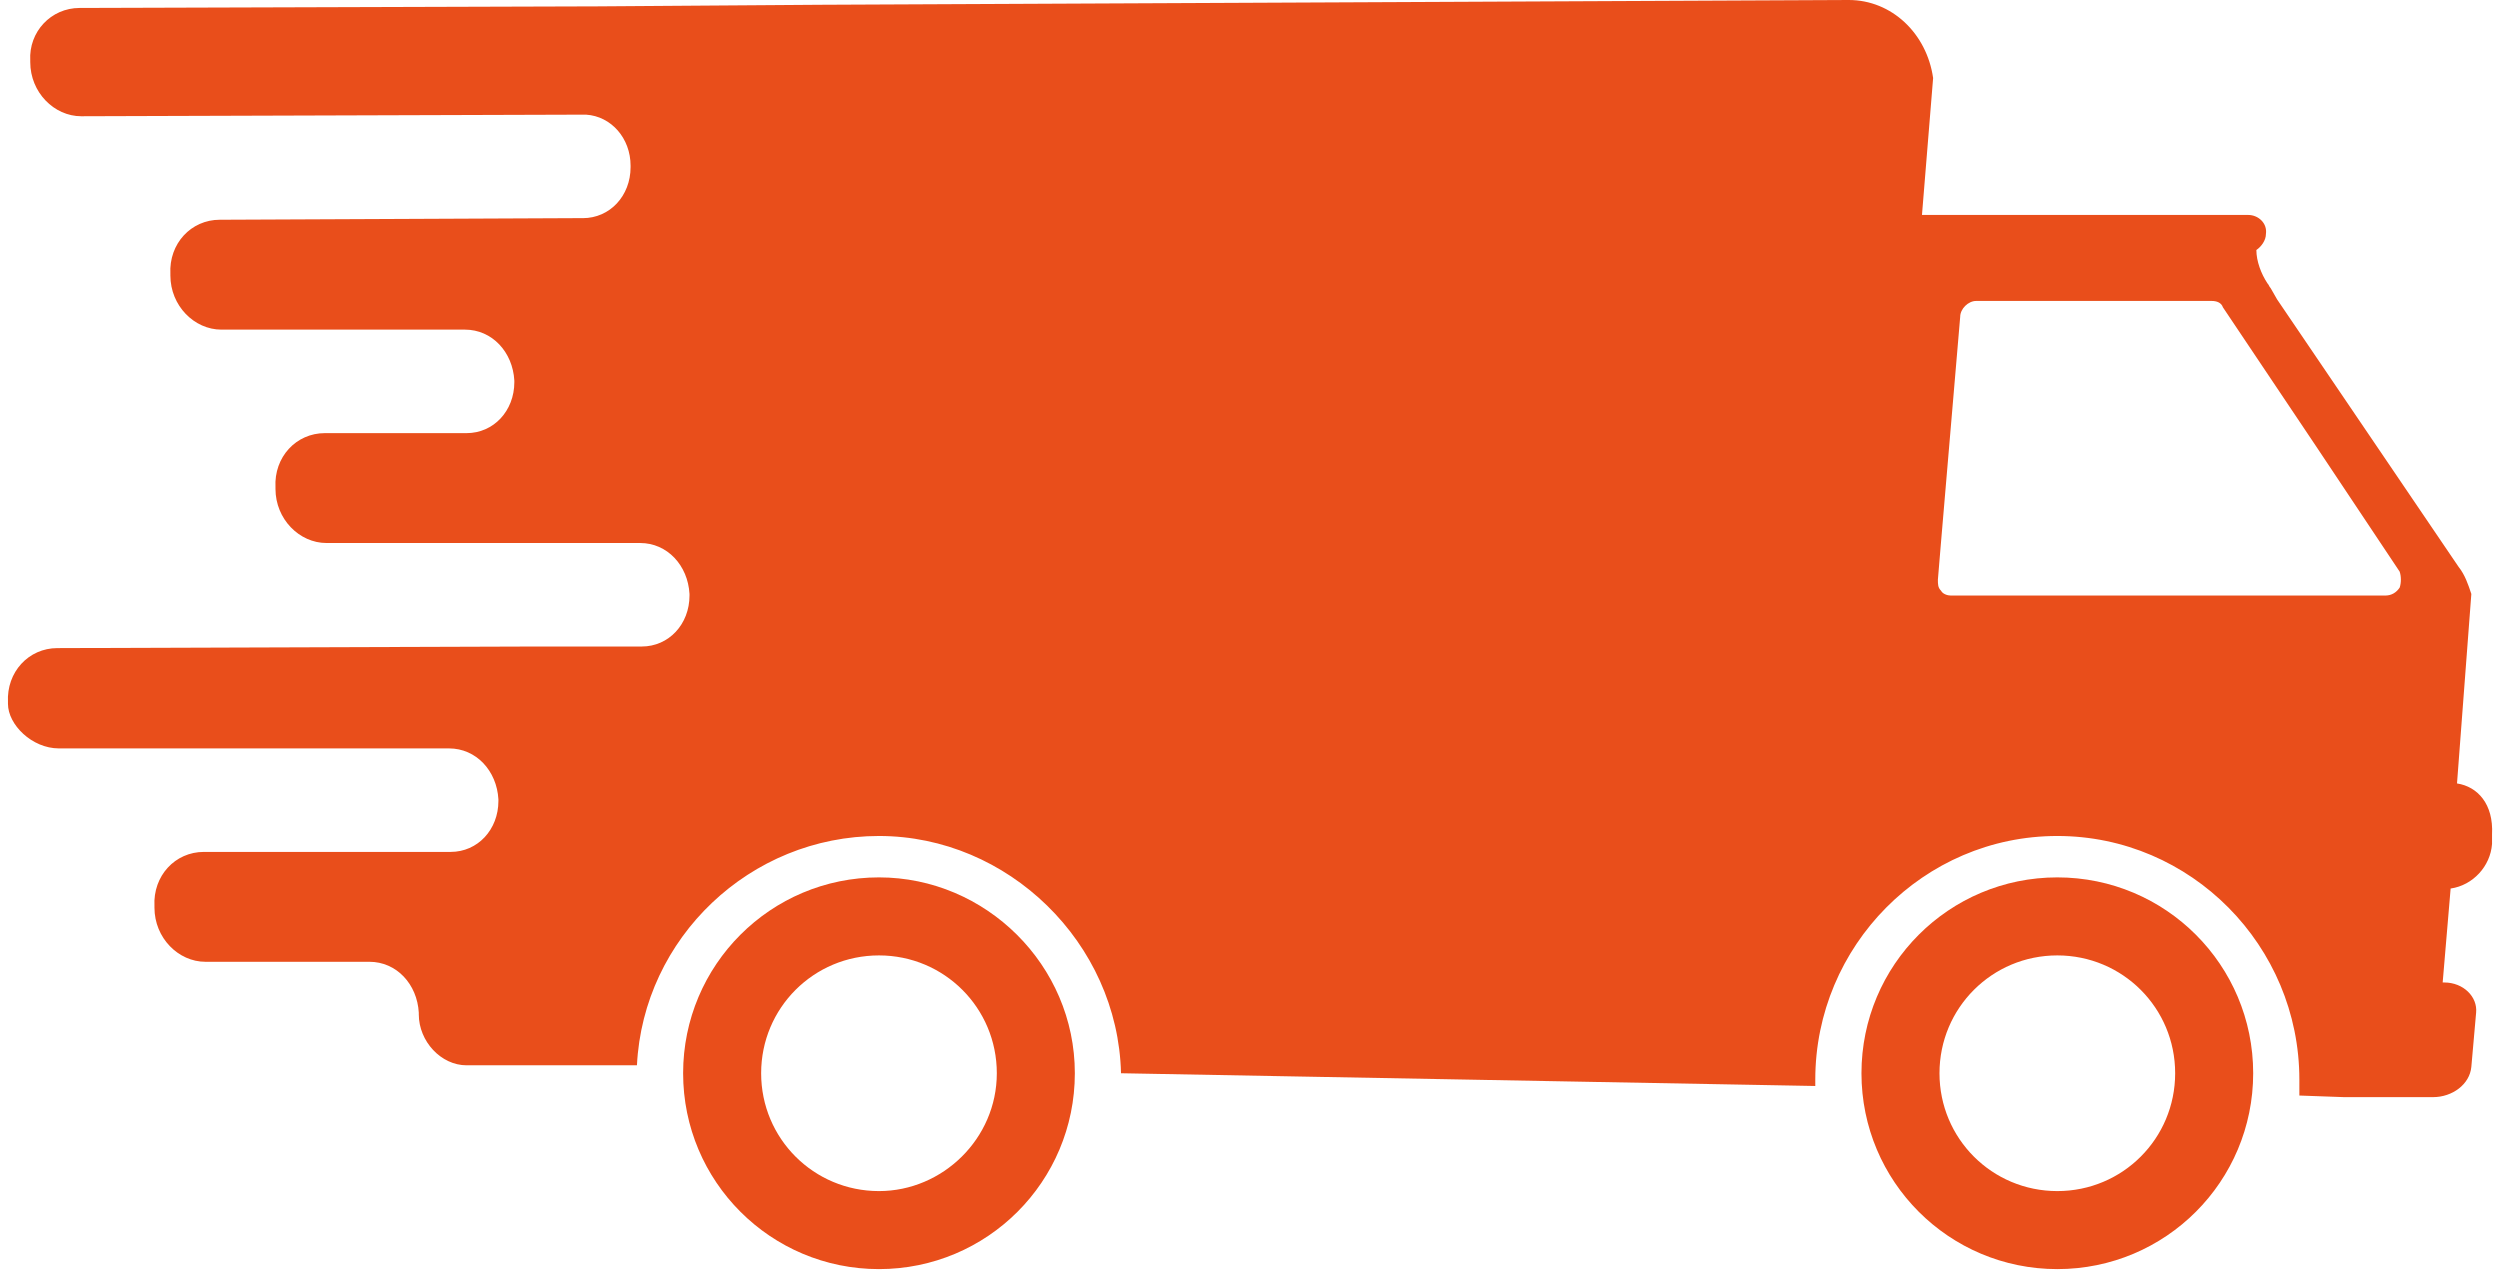 <?xml version="1.0" encoding="utf-8"?>
<!-- Generator: Adobe Illustrator 22.0.1, SVG Export Plug-In . SVG Version: 6.00 Build 0)  -->
<svg version="1.1" id="Layer_1" xmlns="http://www.w3.org/2000/svg" xmlns:xlink="http://www.w3.org/1999/xlink" x="0px" y="0px"
	 viewBox="0 0 157 80" style="enable-background:new 0 0 157 80;" xml:space="preserve">
<style type="text/css">
	.st0{fill:#E94E1B;}
</style>
<path class="st0" d="M55.2,55.1c-6.8,0-12.3,5.5-12.3,12.3s5.5,12.3,12.3,12.3s12.3-5.5,12.3-12.3S61.9,55.1,55.2,55.1z M55.2,74.8
	c-4.1,0-7.4-3.3-7.4-7.4s3.3-7.4,7.4-7.4s7.4,3.3,7.4,7.4S59.2,74.8,55.2,74.8z"/>
<path class="st0" d="M129.2,55.1c-6.8,0-12.3,5.5-12.3,12.3s5.5,12.3,12.3,12.3c6.8,0,12.3-5.5,12.3-12.3S136,55.1,129.2,55.1z
	 M129.2,74.8c-4.1,0-7.4-3.3-7.4-7.4s3.3-7.4,7.4-7.4c4.1,0,7.4,3.3,7.4,7.4S133.3,74.8,129.2,74.8z"/>
<path class="st0" d="M154.3,49.2l0.9-11.9c-0.2-0.6-0.4-1.2-0.8-1.7L143,18.8l-0.4-0.7c-0.1-0.1-0.1-0.2-0.2-0.3
	c-0.4-0.6-0.7-1.4-0.7-2.1c0.3-0.2,0.6-0.6,0.6-1v0c0.1-0.7-0.5-1.2-1.1-1.2h-20.5l0.7-8.6C121,2.1,118.8,0,116.1,0L51.5,0.3
	l-14,0.1L5,0.5C3.2,0.5,1.8,2,1.9,3.8v0.1c0,1.9,1.5,3.4,3.2,3.4l31.5-0.1c0.1,0,0.1,0,0.2,0c1.6,0.1,2.8,1.5,2.8,3.2v0.1
	c0,1.8-1.3,3.2-3,3.2h-0.5l-22.3,0.1c-1.8,0-3.2,1.5-3.1,3.4v0.1c0,1.9,1.5,3.4,3.2,3.4l15.3,0c1.7,0,3,1.4,3.1,3.2v0.1
	c0,1.8-1.3,3.2-3,3.2l-8.9,0c-1.8,0-3.2,1.5-3.1,3.4v0.1c0,1.9,1.5,3.4,3.2,3.4l13.7,0l6,0c1.7,0,3,1.4,3.1,3.2v0.1
	c0,1.8-1.3,3.2-3,3.2l-6.7,0l-30,0.1c-1.8,0-3.2,1.5-3.1,3.4v0.1C0.5,45.5,2,47,3.7,47l24.5,0c1.7,0,3,1.4,3.1,3.2v0.1
	c0,1.8-1.3,3.2-3,3.2l-15.5,0c-1.8,0-3.2,1.5-3.1,3.4v0.1c0,1.9,1.5,3.4,3.2,3.4l10.3,0c1.7,0,3,1.4,3.1,3.2v0.1
	c0,1.7,1.4,3.2,3,3.2H31l5.4,0H40c0.4-8,7.1-14.4,15.2-14.4s15,6.7,15.2,14.9l43.6,0.8c0-0.1,0-0.3,0-0.4c0-8.4,6.8-15.3,15.2-15.3
	c8.4,0,15.2,6.9,15.2,15.3c0,0.3,0,0.6,0,1l2.8,0.1h5.6c1.2,0,2.3-0.8,2.4-1.9l0.3-3.4c0.1-1-0.8-1.9-2-1.9h-0.1l0.5-5.9
	c1.4-0.2,2.5-1.4,2.6-2.8l0-0.6C156.6,50.5,155.6,49.4,154.3,49.2L154.3,49.2z M150.7,36.9c-0.2,0.3-0.5,0.5-0.9,0.5l-27.3,0
	c-0.2,0-0.5-0.1-0.6-0.3c-0.2-0.2-0.2-0.4-0.2-0.7l0.2-2.4l1.2-14.1c0-0.5,0.5-1,1-1l14.8,0c0.3,0,0.6,0.1,0.7,0.4l5.9,8.8l5.2,7.8
	C150.8,36.2,150.8,36.6,150.7,36.9z"/>
</svg>
